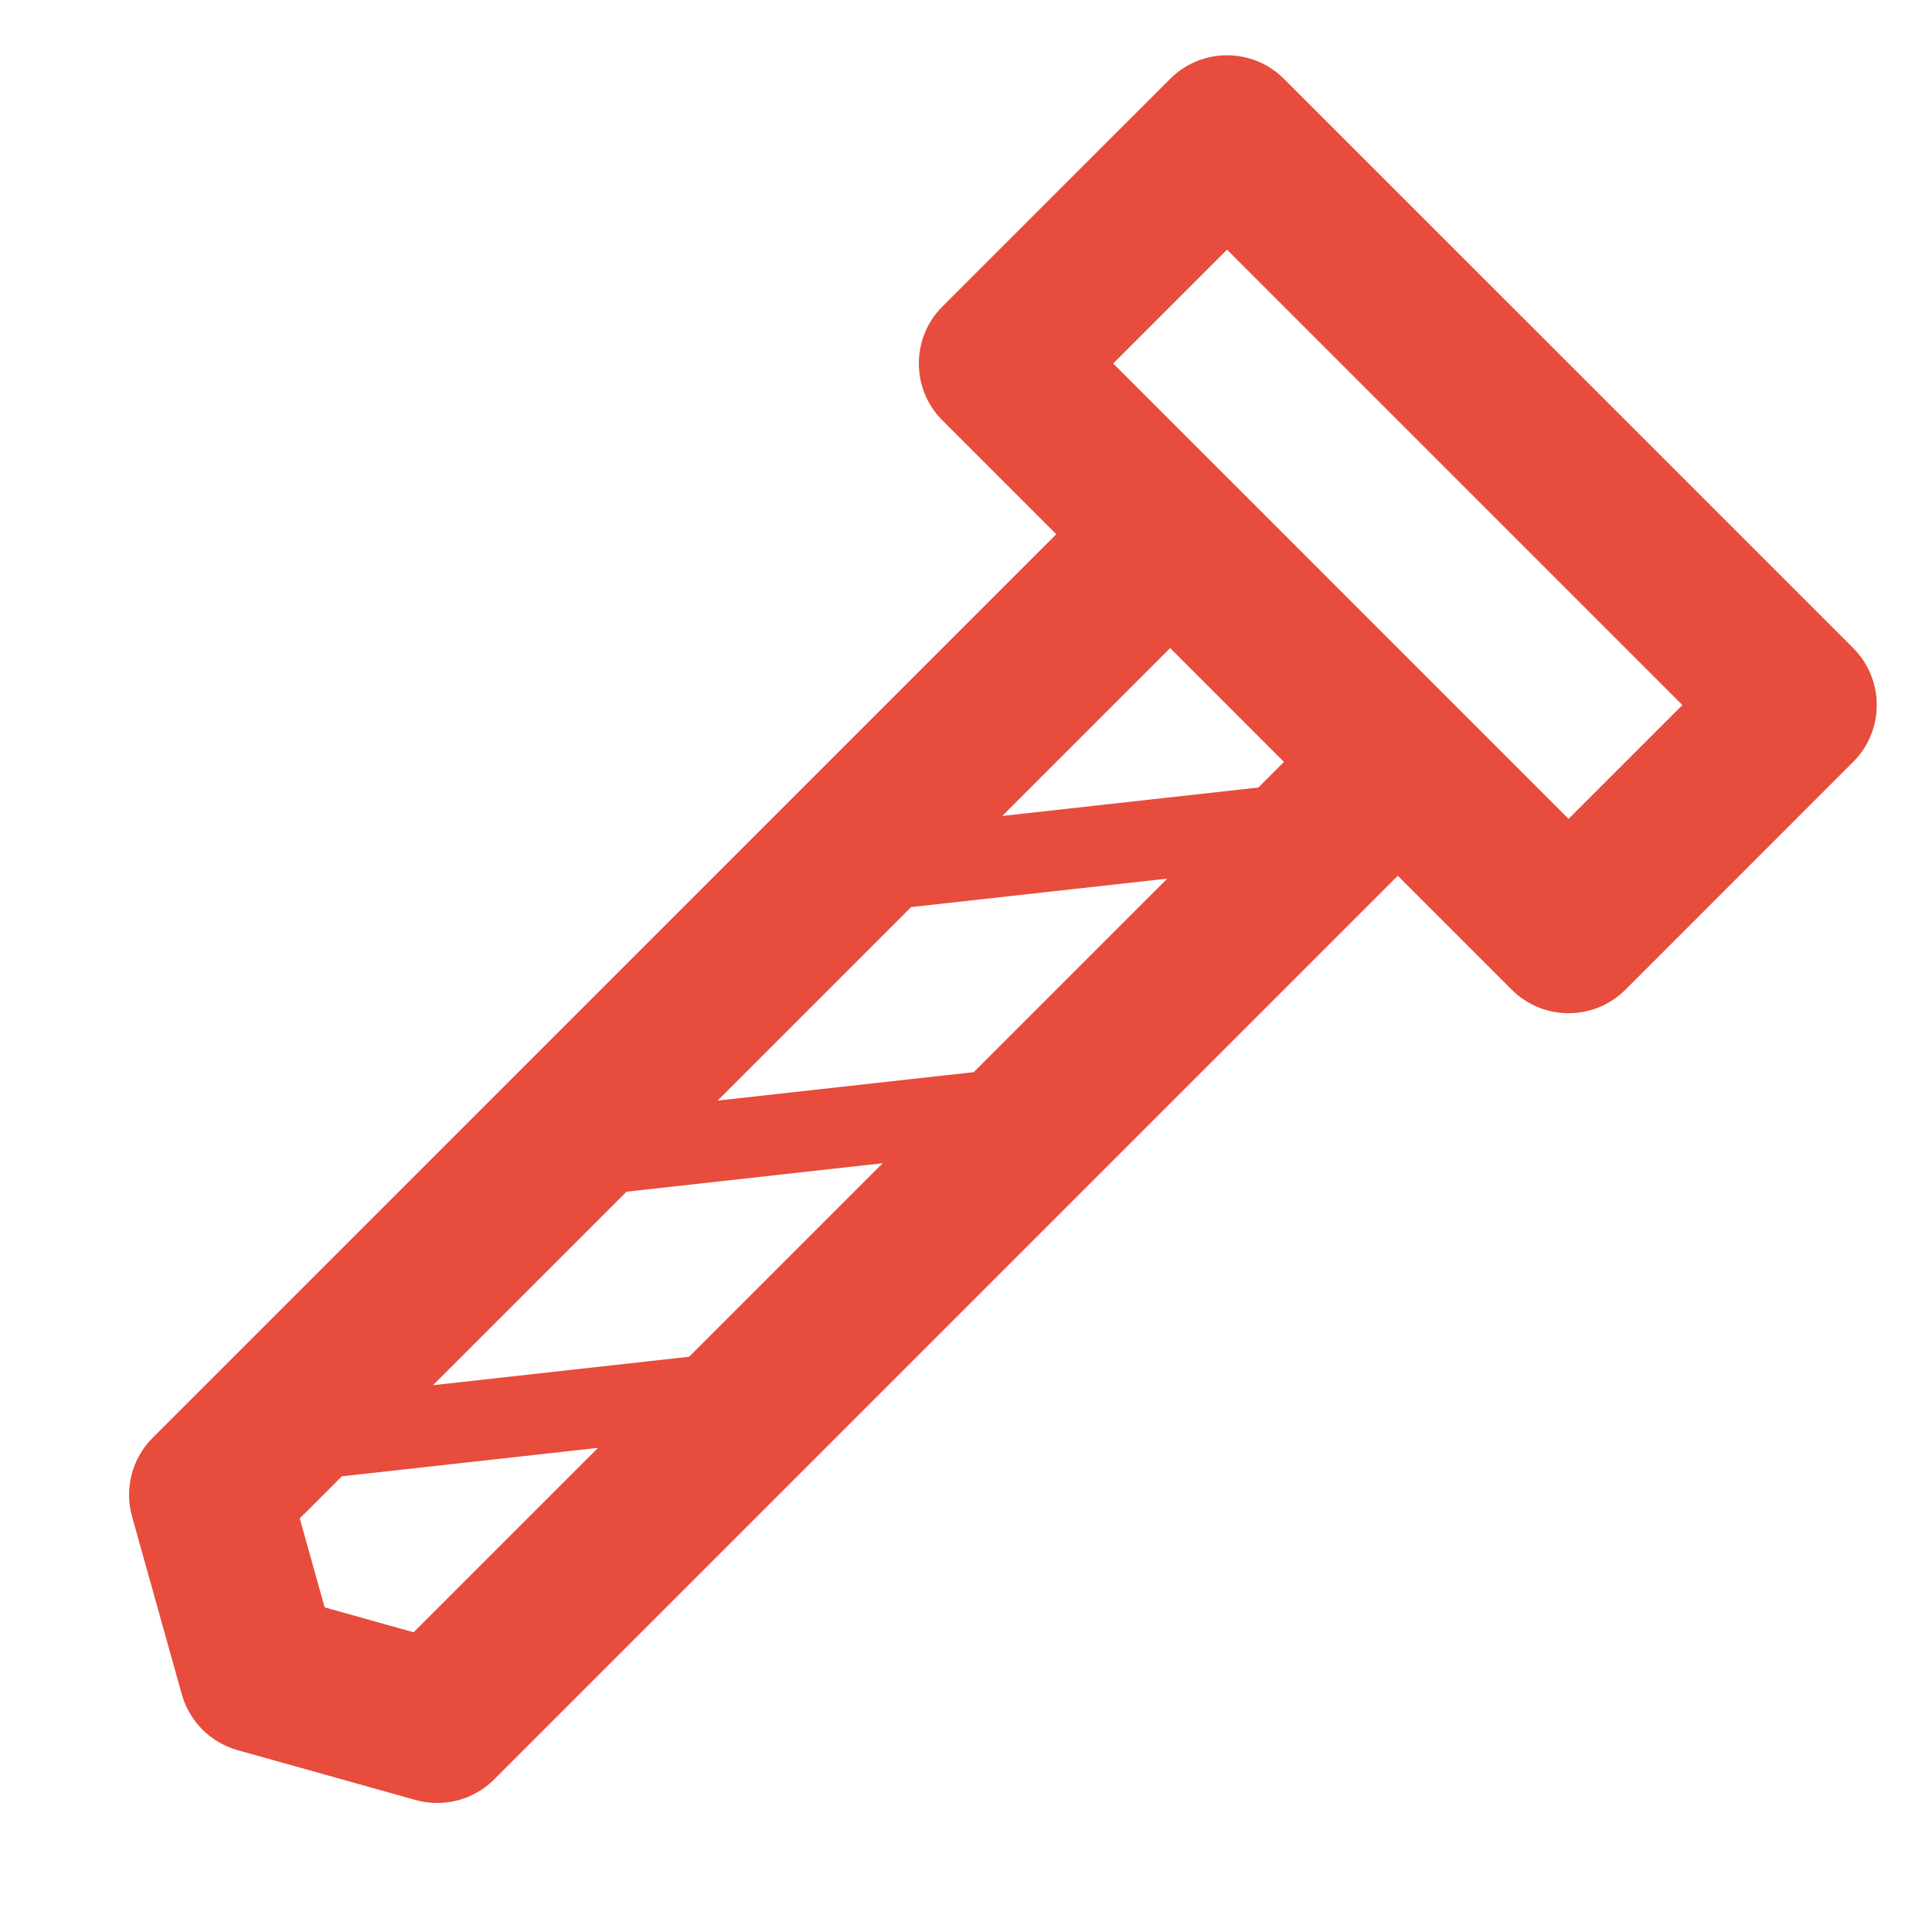 <svg xmlns:xlink="http://www.w3.org/1999/xlink" xmlns="http://www.w3.org/2000/svg" width="44" height="44" viewBox="0 0 44 44" fill="none"><path fill-rule="evenodd" clip-rule="evenodd" d="M26.649 1.796C27.364 1.08 28.525 1.08 29.241 1.796L42.205 14.759C42.921 15.476 42.921 16.636 42.205 17.352L37.02 22.538C36.303 23.254 35.143 23.254 34.427 22.538L31.834 19.945L11.254 40.525C10.786 40.993 10.101 41.172 9.464 40.994L5.413 39.859C4.796 39.687 4.314 39.205 4.141 38.588L3.007 34.537C2.829 33.899 3.008 33.215 3.476 32.746L24.056 12.167L21.463 9.574C20.747 8.858 20.747 7.697 21.463 6.981L26.649 1.796ZM29.241 17.352L26.649 14.759L22.825 18.583L28.659 17.935L29.241 17.352ZM26.584 20.01L20.75 20.658L16.343 25.065L22.177 24.417L26.584 20.01ZM9.861 31.547L14.268 27.14L20.102 26.492L15.695 30.899L9.861 31.547ZM7.786 33.622L6.827 34.581L7.394 36.607L9.42 37.174L13.62 32.974L7.786 33.622ZM35.723 18.649L33.147 16.073L33.13 16.056L27.945 10.87L27.928 10.854L25.352 8.278L27.945 5.685L38.316 16.056L35.723 18.649Z" fill="#E74C3C"></path></svg>